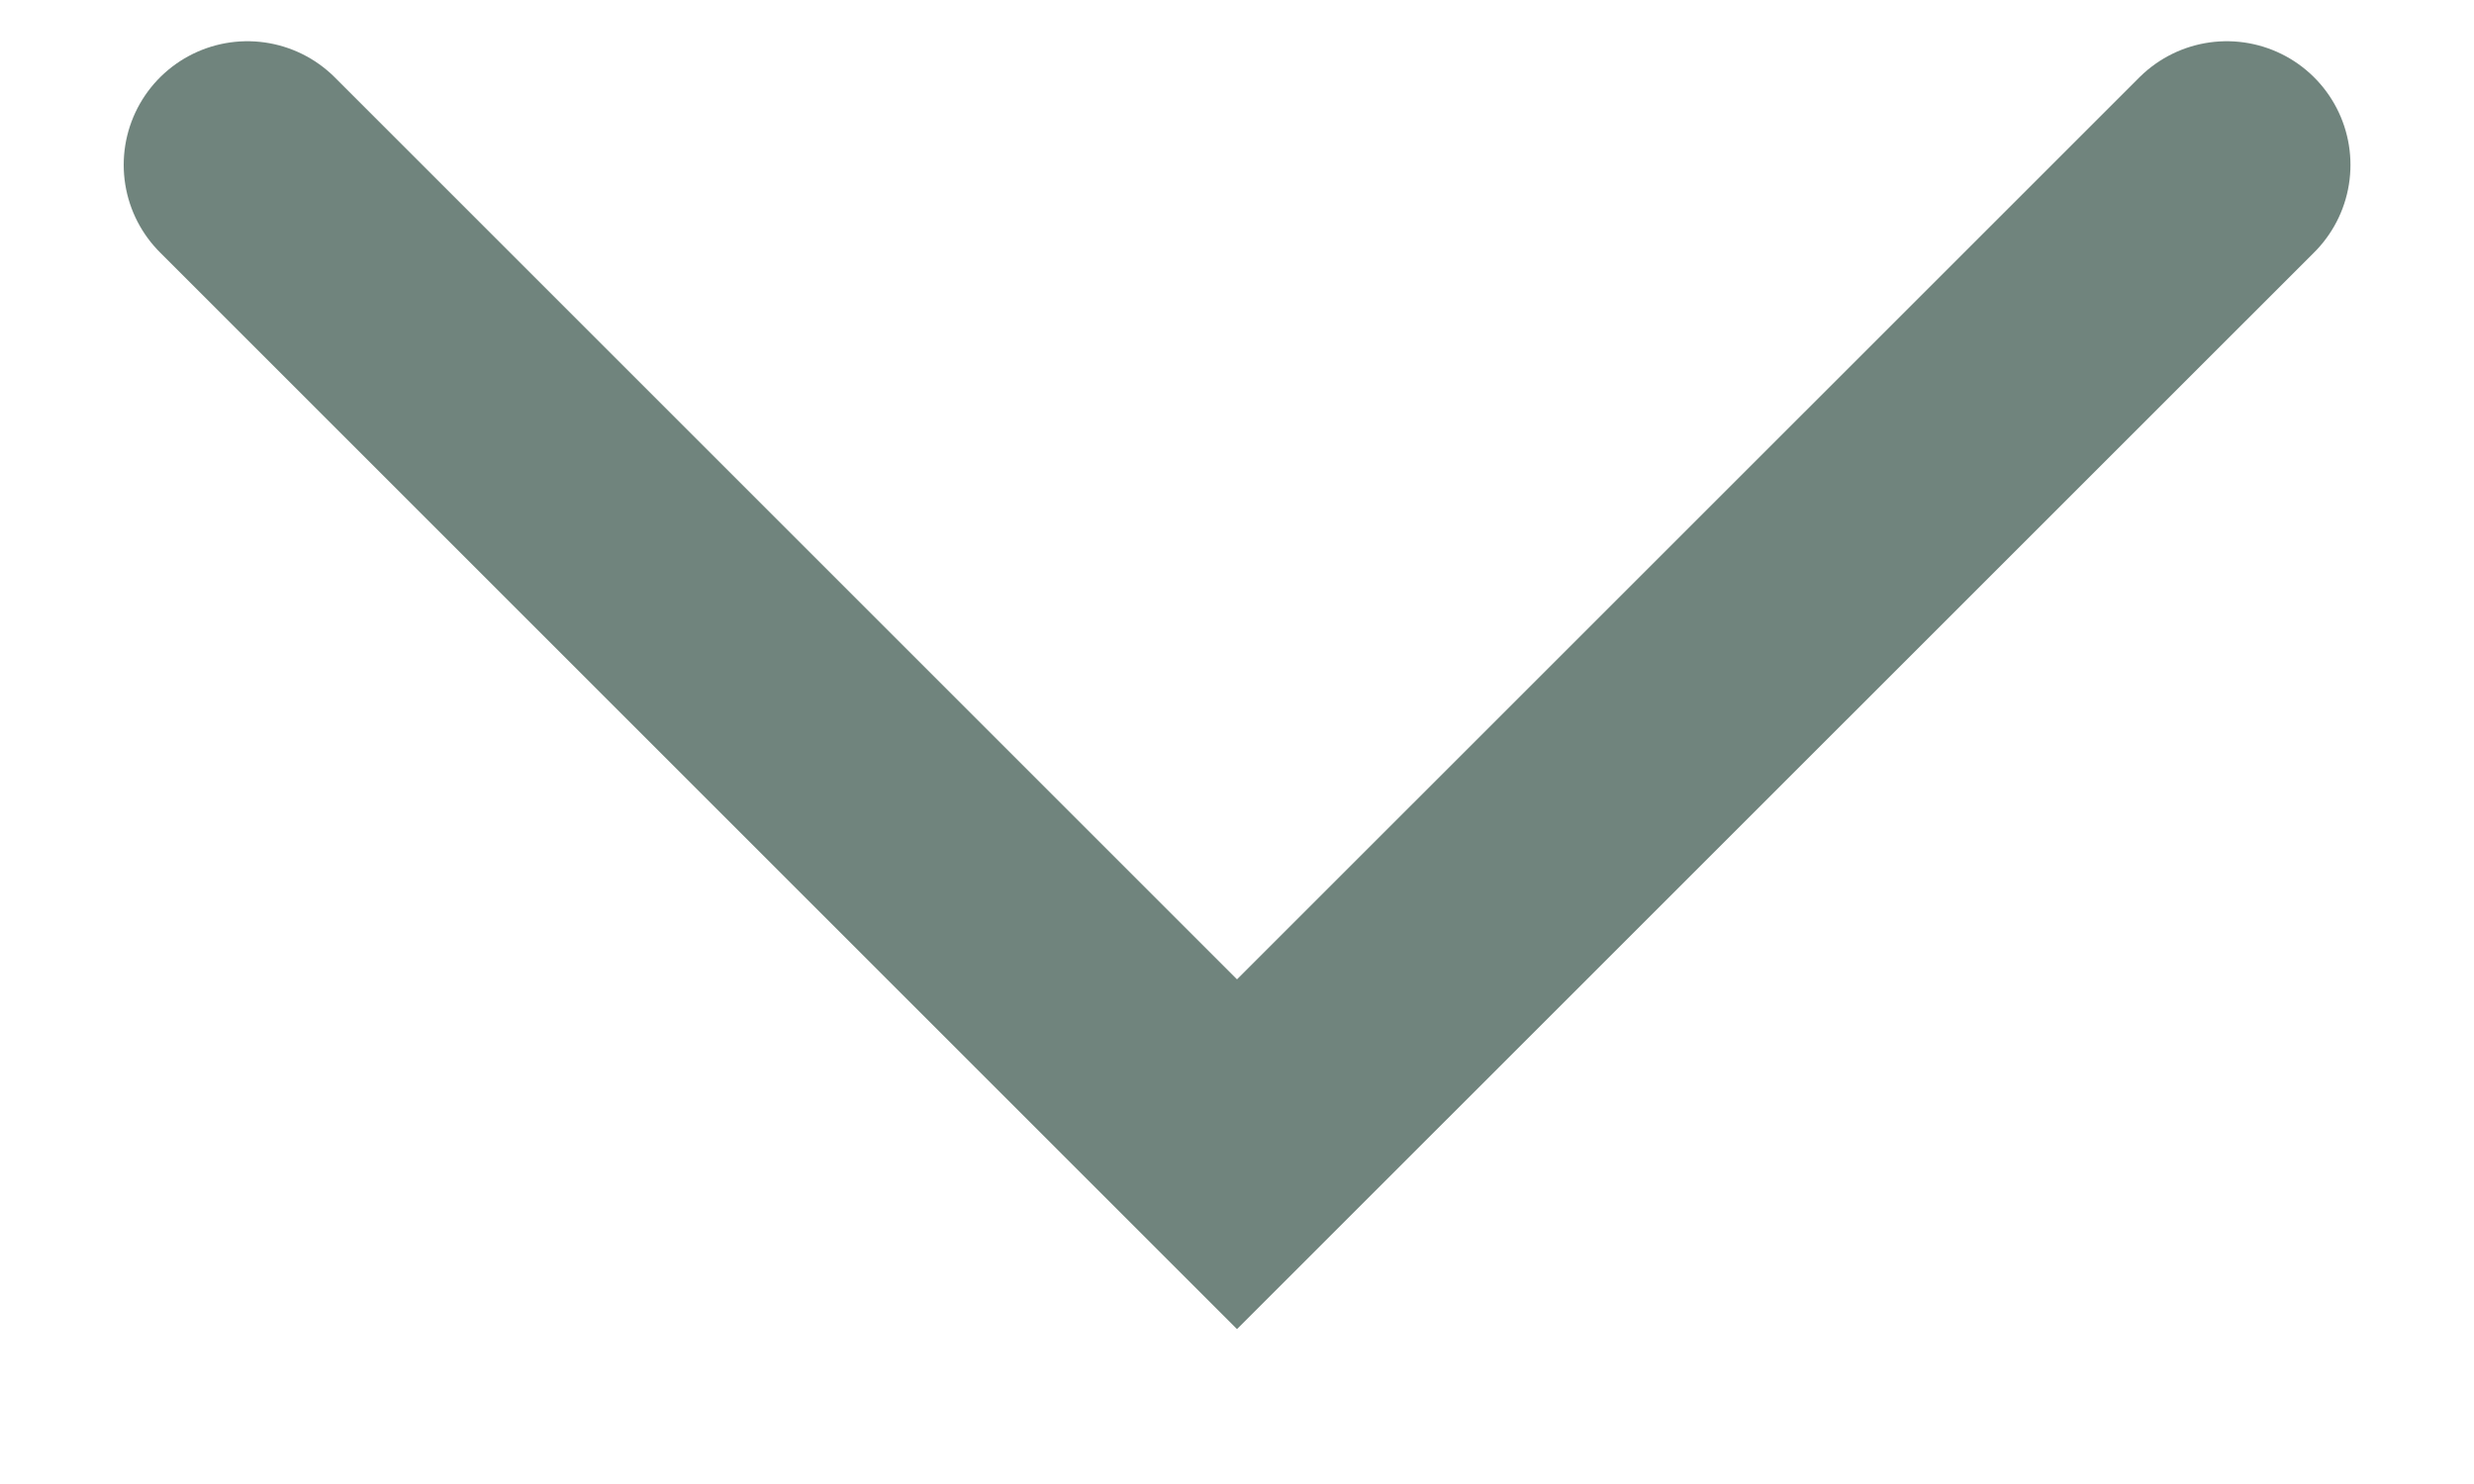 <svg width="15" height="9" viewBox="0 0 15 9" fill="none" xmlns="http://www.w3.org/2000/svg">
<path d="M13.501 1L7.5 7L1.5 1" stroke="#70847D" stroke-width="1.5" stroke-miterlimit="10" stroke-linecap="round"/>
</svg>
